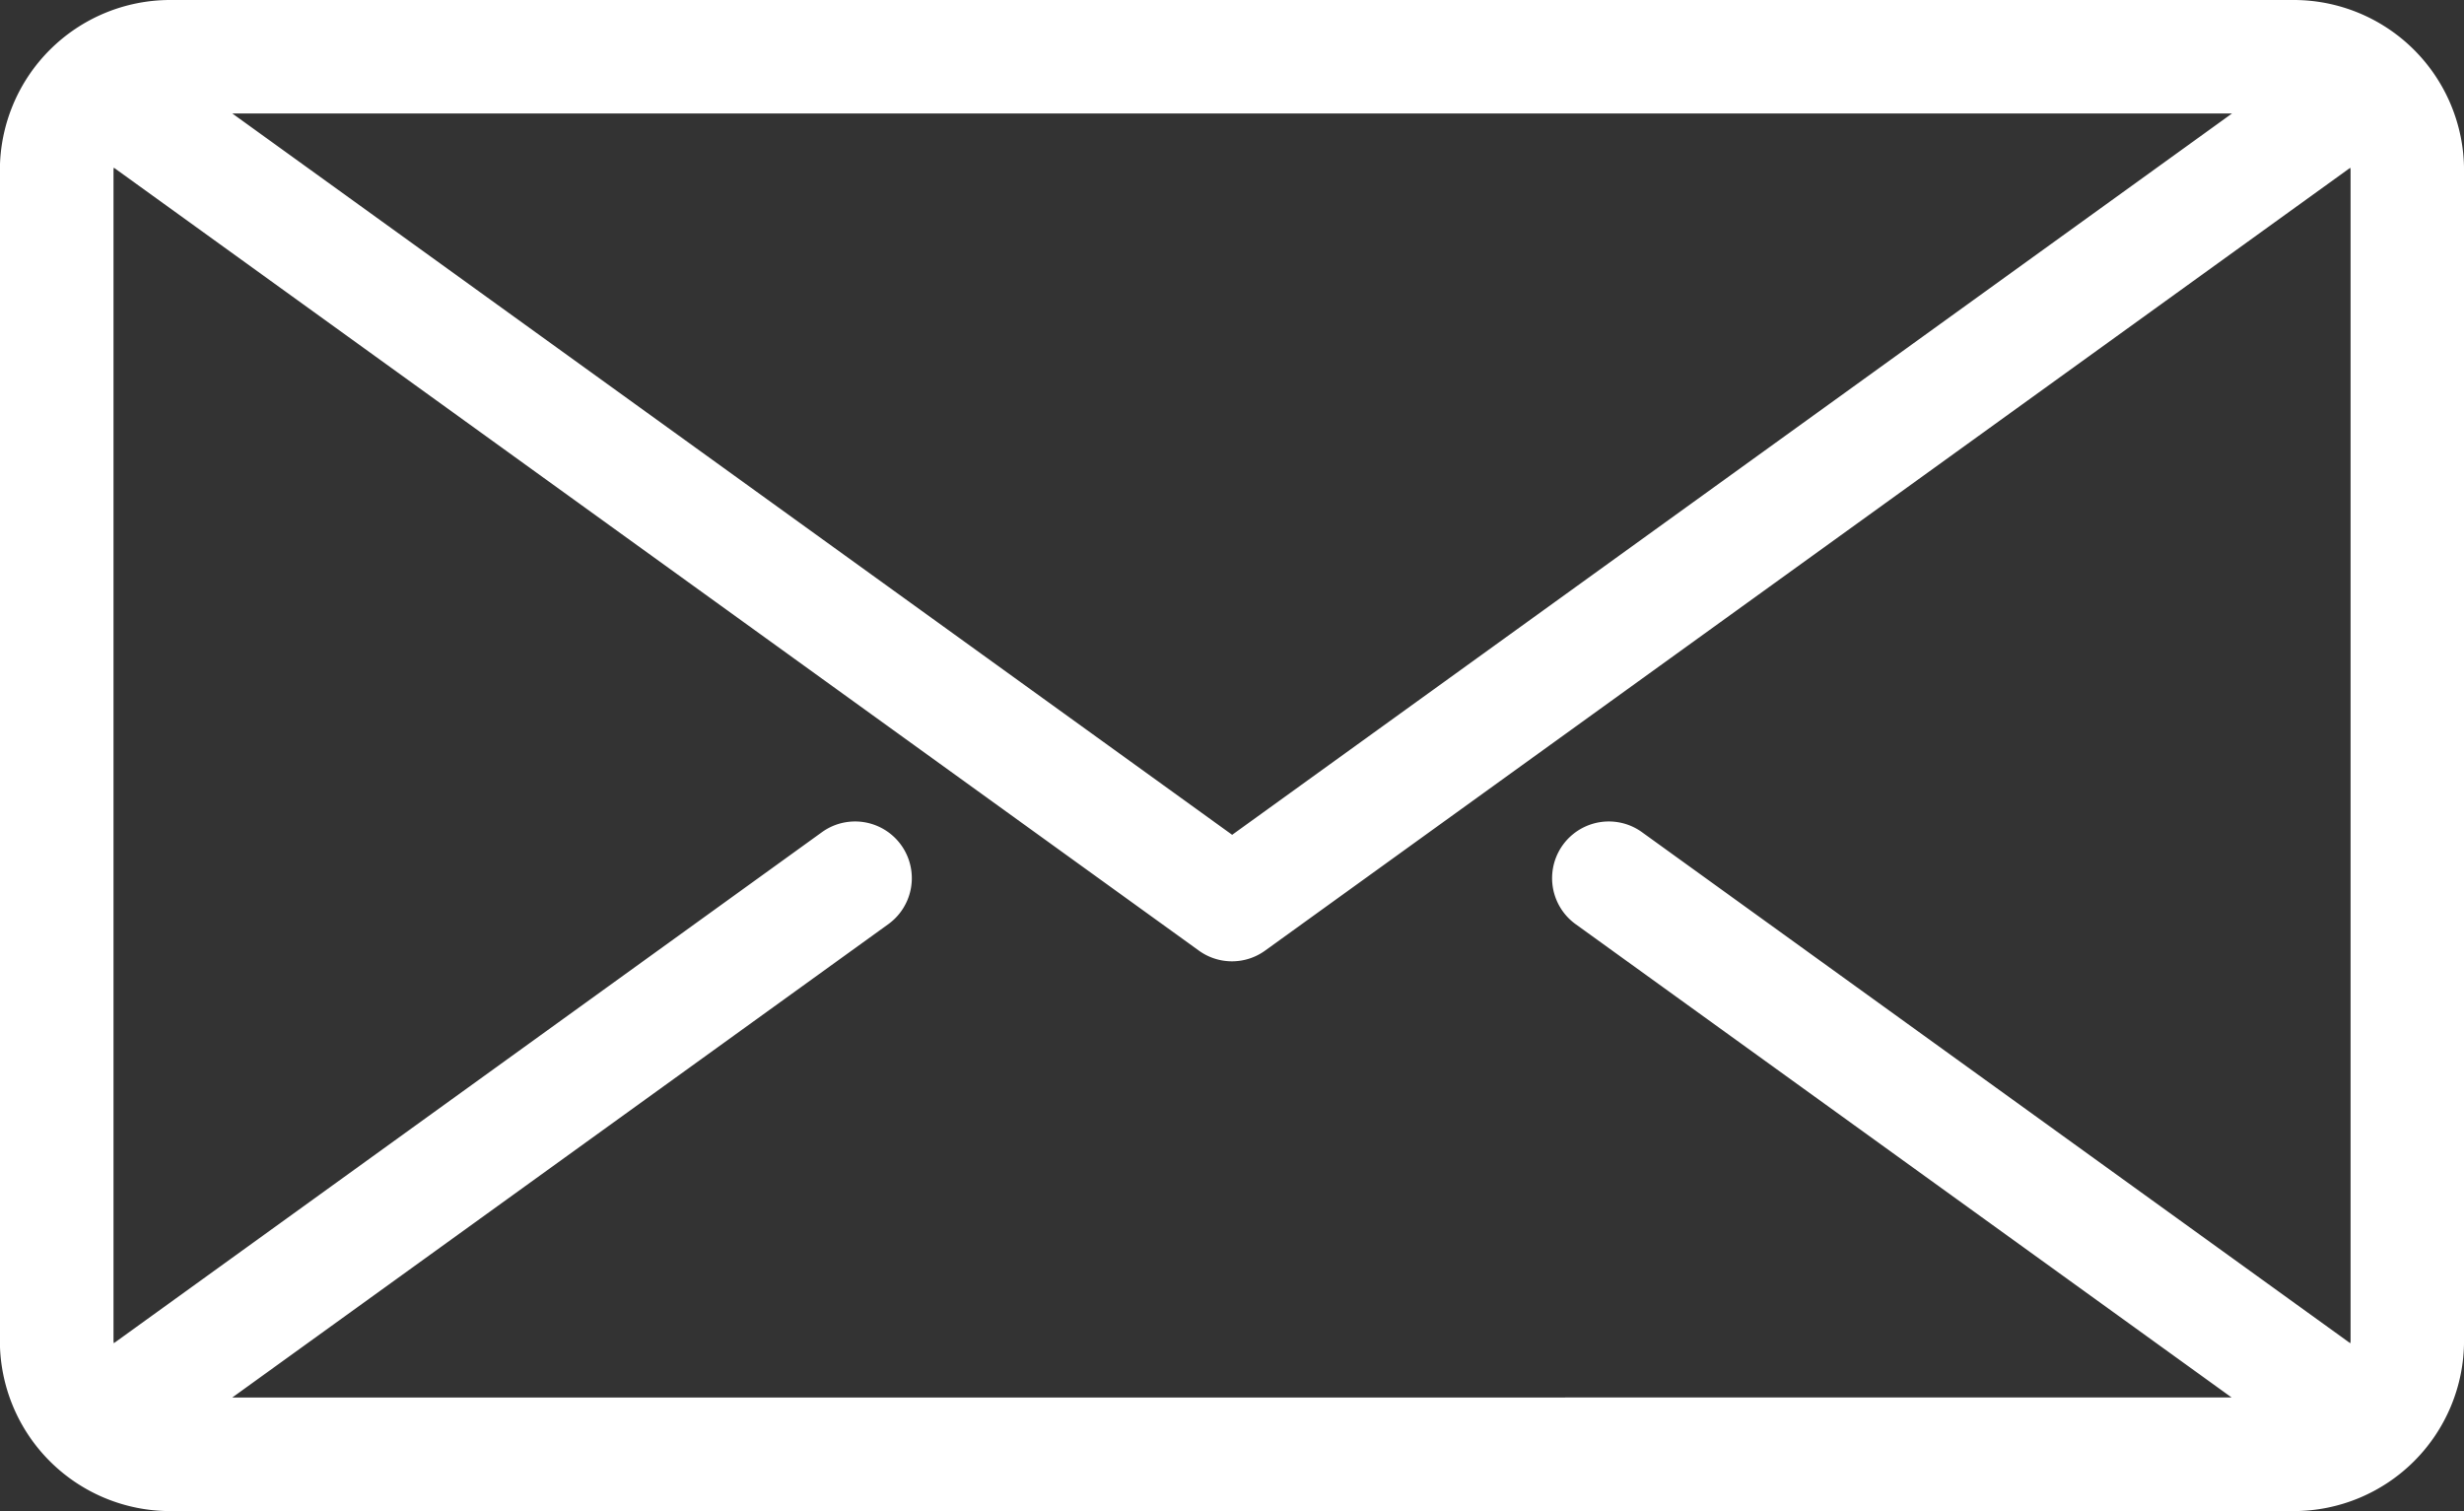 <svg xmlns="http://www.w3.org/2000/svg" width="61.608" height="37.779" viewBox="0 0 61.608 37.779">
  <rect x="0" y="0" width="61.608" height="37.779" fill="#333333" stroke="none"/>
  <path id="icn_mail" d="M449.008,4545.349h-53.1a4.26,4.26,0,0,0-4.256,4.255v29.269a4.26,4.26,0,0,0,4.256,4.256h53.1a4.261,4.261,0,0,0,4.256-4.256V4549.6A4.261,4.261,0,0,0,449.008,4545.349Zm1.419,4.255v29.269c0,.021-.005.04-.006.061L432.7,4566.148a1.418,1.418,0,0,0-1.659,2.3l16.412,11.841H397.463l16.412-11.841a1.418,1.418,0,0,0-1.659-2.3L394.5,4578.933c0-.021-.007-.04-.007-.061V4549.6c0-.02.005-.039.007-.06l27.129,19.575a1.414,1.414,0,0,0,1.659,0l27.133-19.573C450.421,4549.564,450.427,4549.584,450.427,4549.6Zm-52.964-1.418h50l-25,18.035Z" transform="translate(-391.655 -4545.349)" fill="#fff"/>
</svg>
